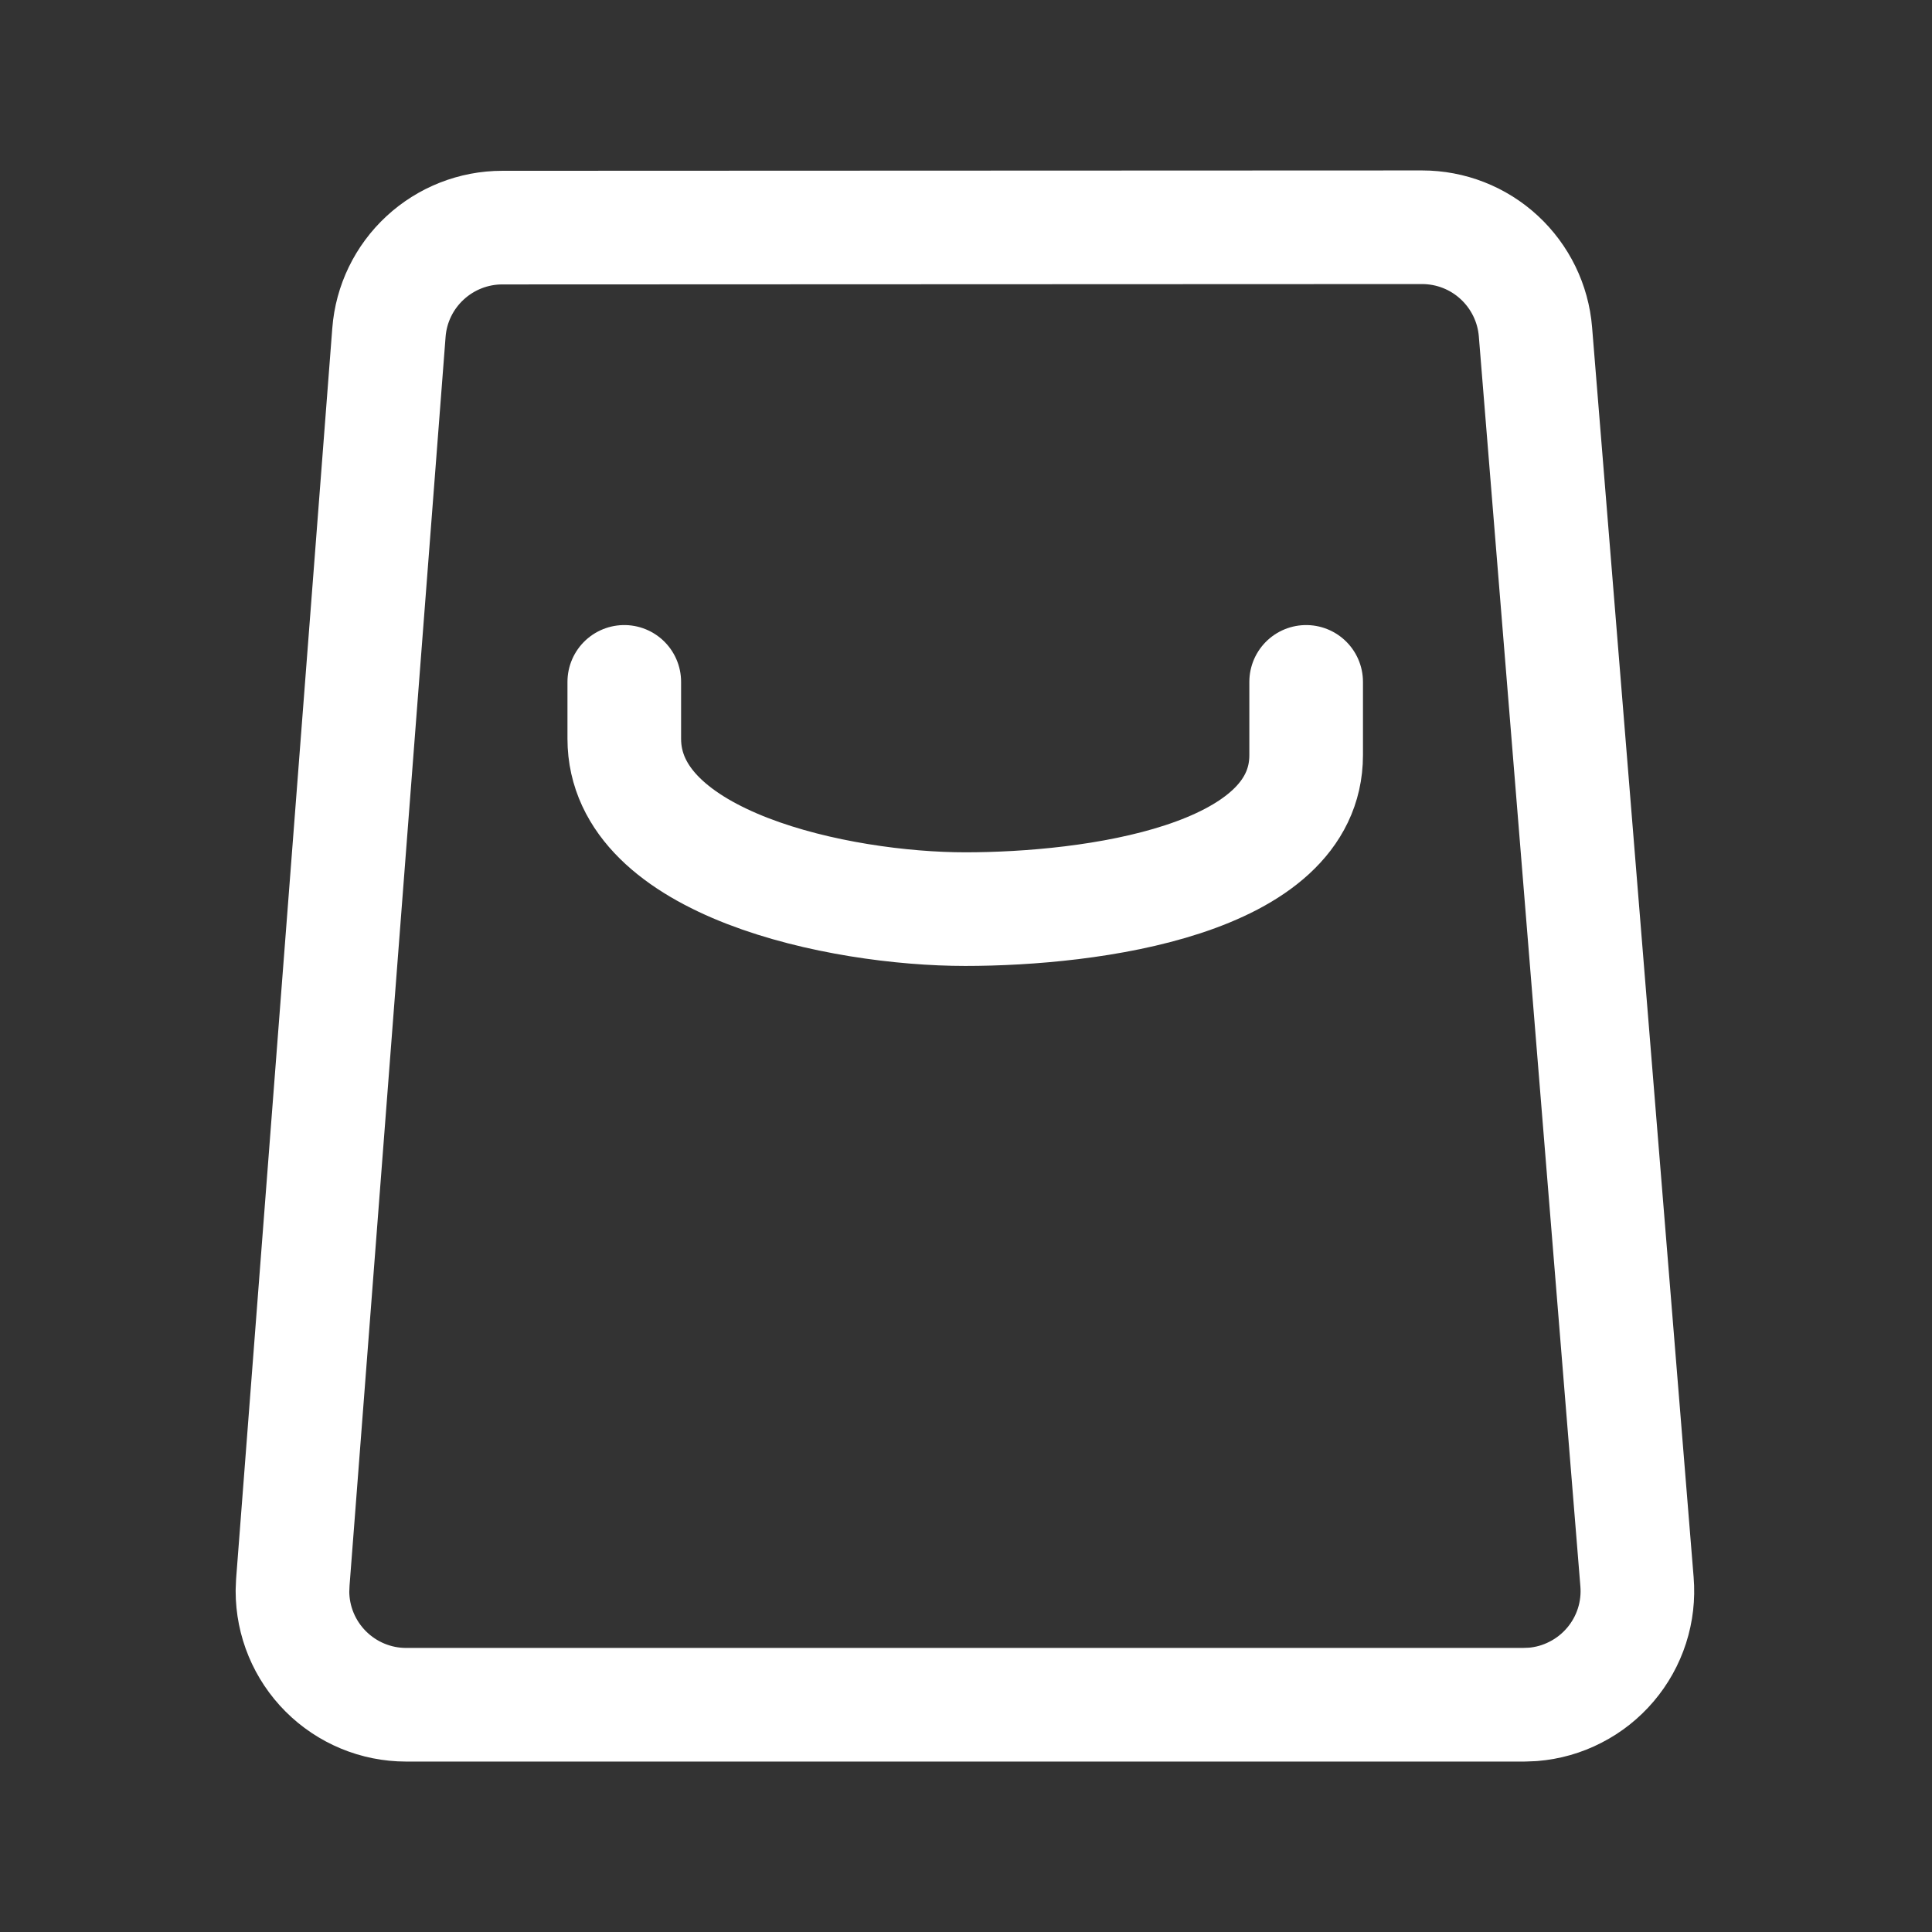 <svg width="16" height="16" viewBox="0 0 16 16" fill="none" xmlns="http://www.w3.org/2000/svg">
<rect x="0" y="0" width="16" height="16" fill="#333333" stroke="none"/>
<path fill-rule="evenodd" clip-rule="evenodd" d="M4.159 1.885L11.777 1.882C12.014 1.882 12.242 1.971 12.416 2.132C12.589 2.292 12.697 2.512 12.716 2.748L13.557 13.1C13.567 13.223 13.553 13.347 13.515 13.465C13.477 13.583 13.416 13.692 13.336 13.786C13.256 13.88 13.158 13.958 13.048 14.014C12.938 14.071 12.818 14.105 12.695 14.115L12.62 14.118H3.363C3.113 14.118 2.874 14.018 2.698 13.842C2.521 13.665 2.422 13.426 2.422 13.176L2.425 13.104L3.221 2.754C3.239 2.517 3.346 2.297 3.52 2.136C3.694 1.975 3.922 1.885 4.159 1.885Z" stroke="white" stroke-width="0.941" stroke-linecap="round" stroke-linejoin="round"/>
<path d="M10.817 5.647V6.254C10.817 7.294 9.034 7.529 7.994 7.529C6.954 7.529 5.17 7.158 5.17 6.118V5.647" stroke="white" stroke-width="0.941" stroke-linecap="round" stroke-linejoin="round"/>
</svg>
